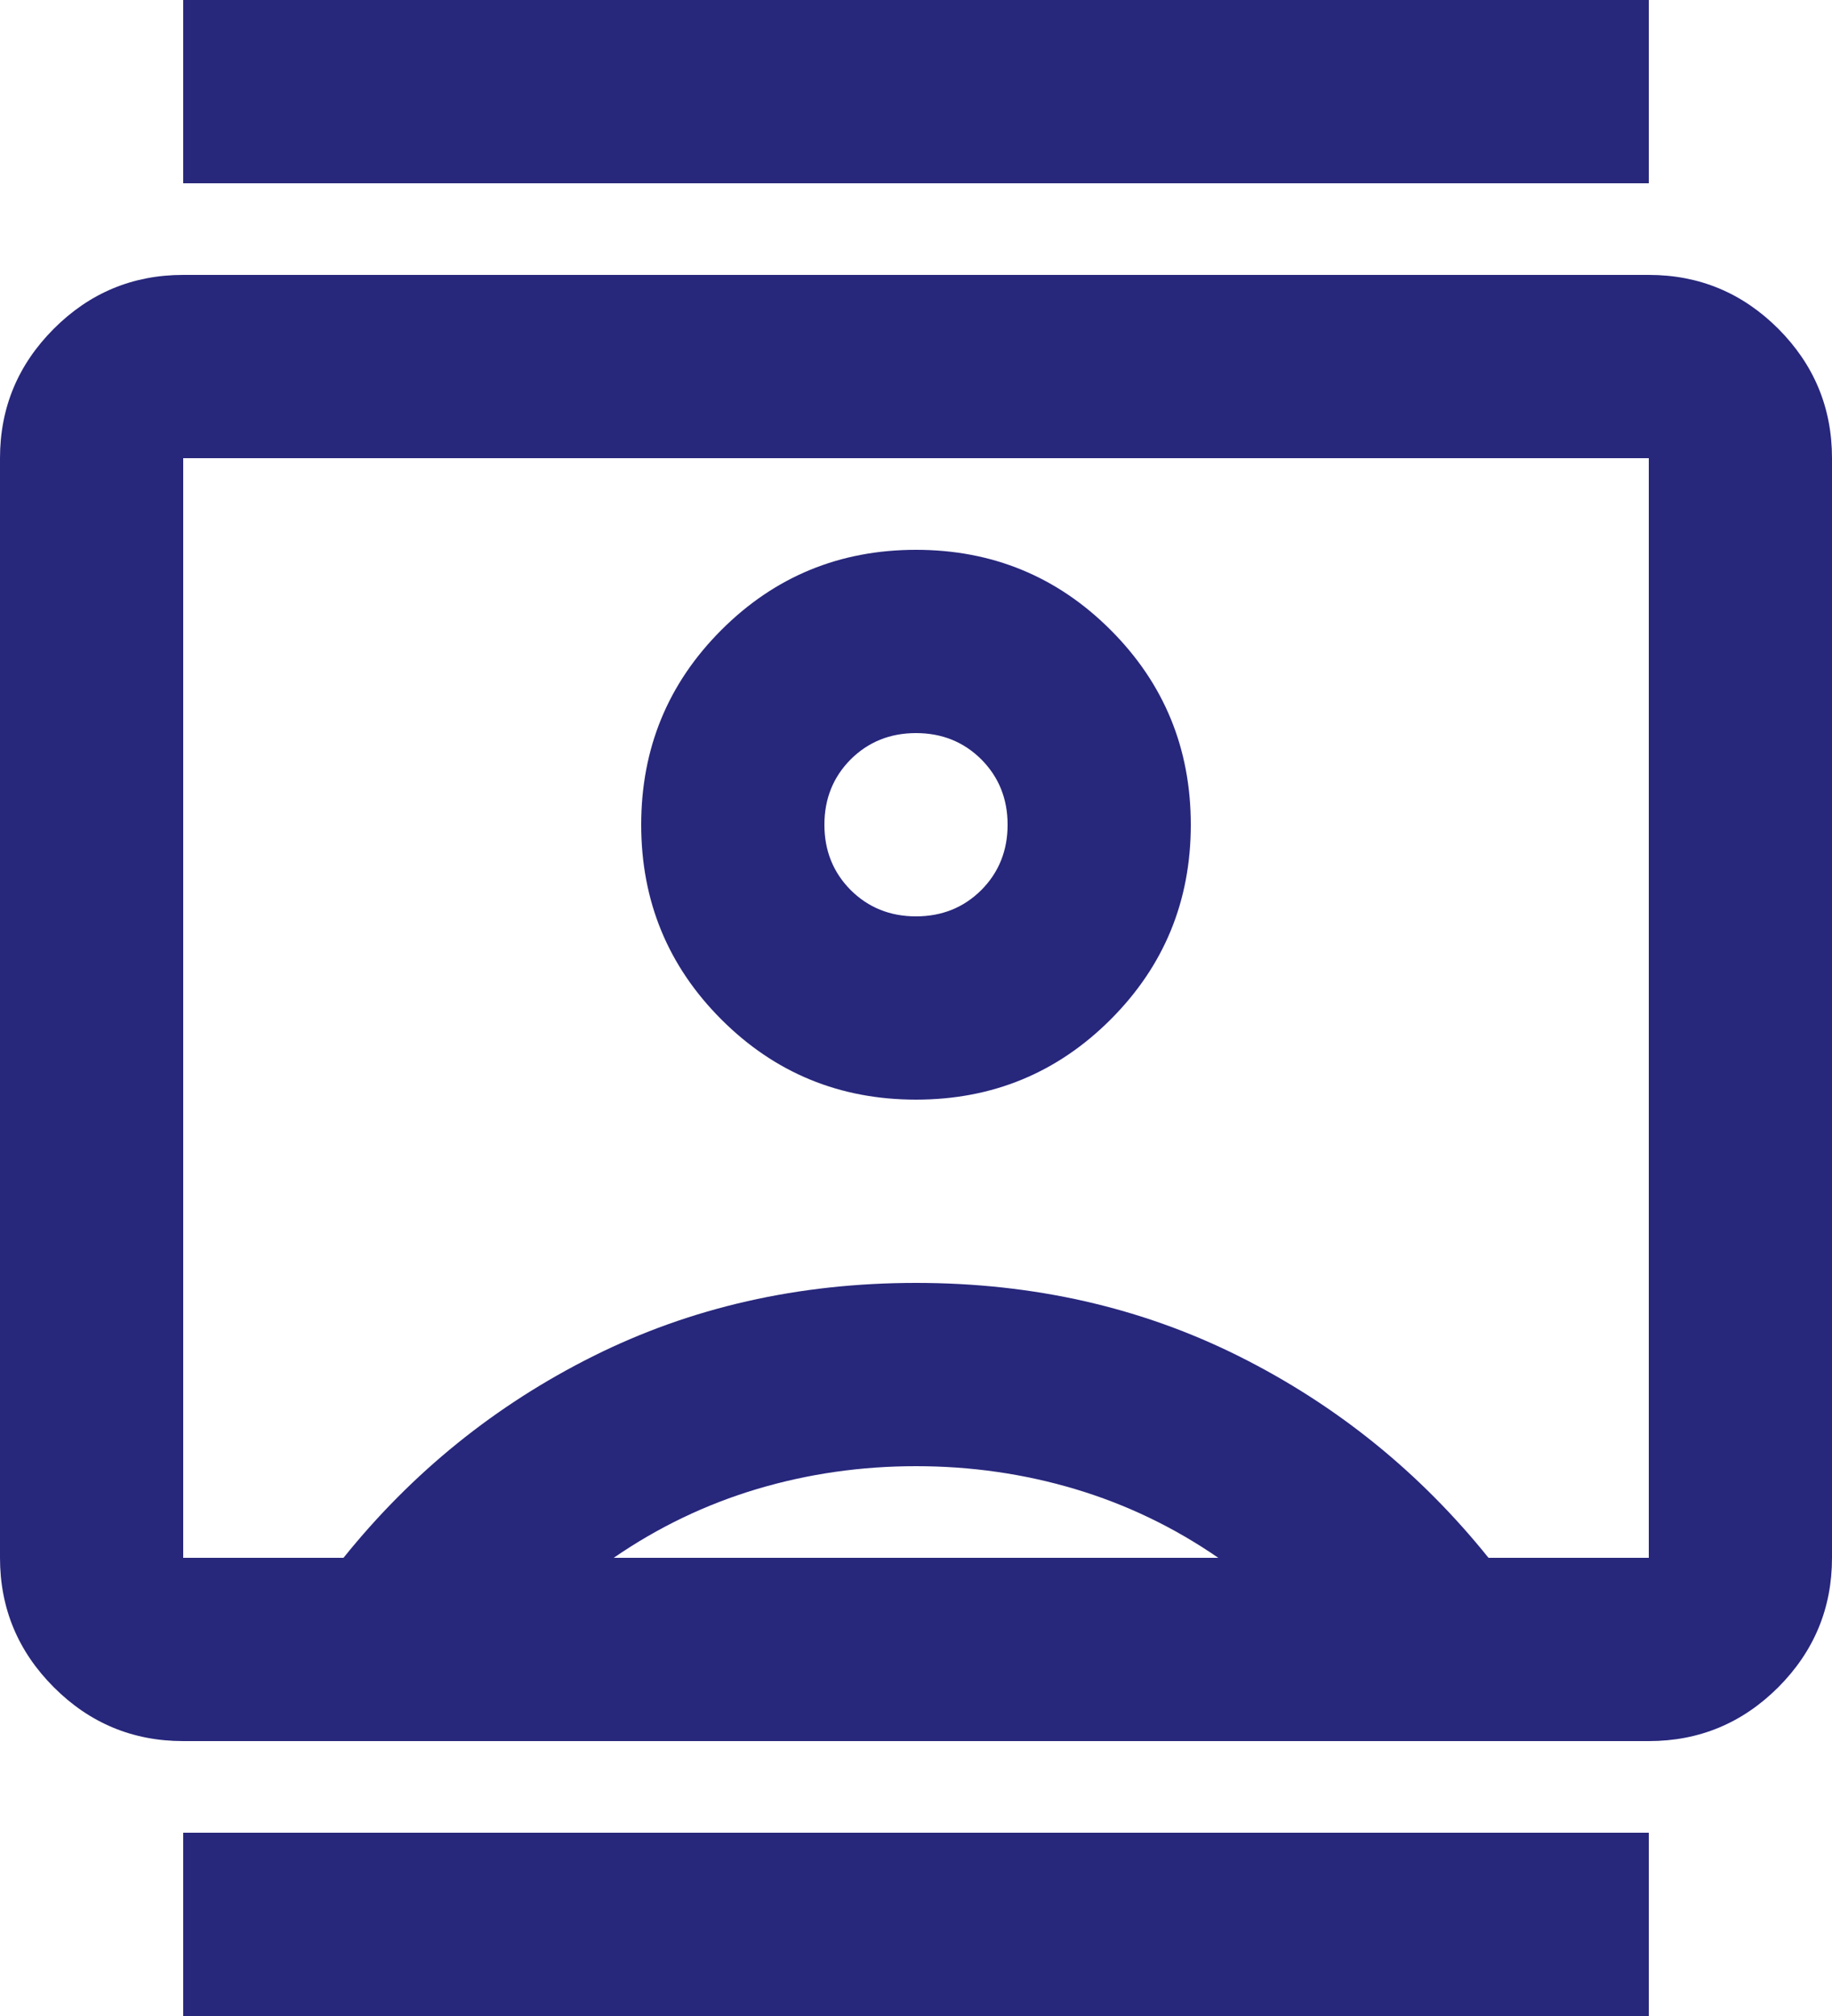 <svg width="20" height="22" viewBox="0 0 20 22" fill="none" xmlns="http://www.w3.org/2000/svg">
<path d="M2 22V20H18V22H2ZM2 2V0H18V2H2ZM10 12C10.833 12 11.542 11.708 12.125 11.125C12.708 10.542 13 9.833 13 9C13 8.167 12.708 7.458 12.125 6.875C11.542 6.292 10.833 6 10 6C9.167 6 8.458 6.292 7.875 6.875C7.292 7.458 7 8.167 7 9C7 9.833 7.292 10.542 7.875 11.125C8.458 11.708 9.167 12 10 12ZM2 19C1.45 19 0.979 18.804 0.588 18.413C0.196 18.021 0 17.55 0 17V5C0 4.45 0.196 3.979 0.588 3.587C0.979 3.196 1.45 3 2 3H18C18.55 3 19.021 3.196 19.413 3.587C19.804 3.979 20 4.45 20 5V17C20 17.55 19.804 18.021 19.413 18.413C19.021 18.804 18.55 19 18 19H2ZM3.75 17C4.5 16.067 5.408 15.333 6.475 14.8C7.542 14.267 8.717 14 10 14C11.283 14 12.458 14.267 13.525 14.8C14.592 15.333 15.5 16.067 16.25 17H18V5H2V17H3.75ZM6.7 17H13.3C12.817 16.667 12.296 16.417 11.738 16.25C11.179 16.083 10.6 16 10 16C9.4 16 8.821 16.083 8.262 16.25C7.704 16.417 7.183 16.667 6.7 17ZM10 10C9.717 10 9.479 9.904 9.287 9.713C9.096 9.521 9 9.283 9 9C9 8.717 9.096 8.479 9.287 8.287C9.479 8.096 9.717 8 10 8C10.283 8 10.521 8.096 10.713 8.287C10.904 8.479 11 8.717 11 9C11 9.283 10.904 9.521 10.713 9.713C10.521 9.904 10.283 10 10 10Z" fill="#27277C"/>
</svg>
